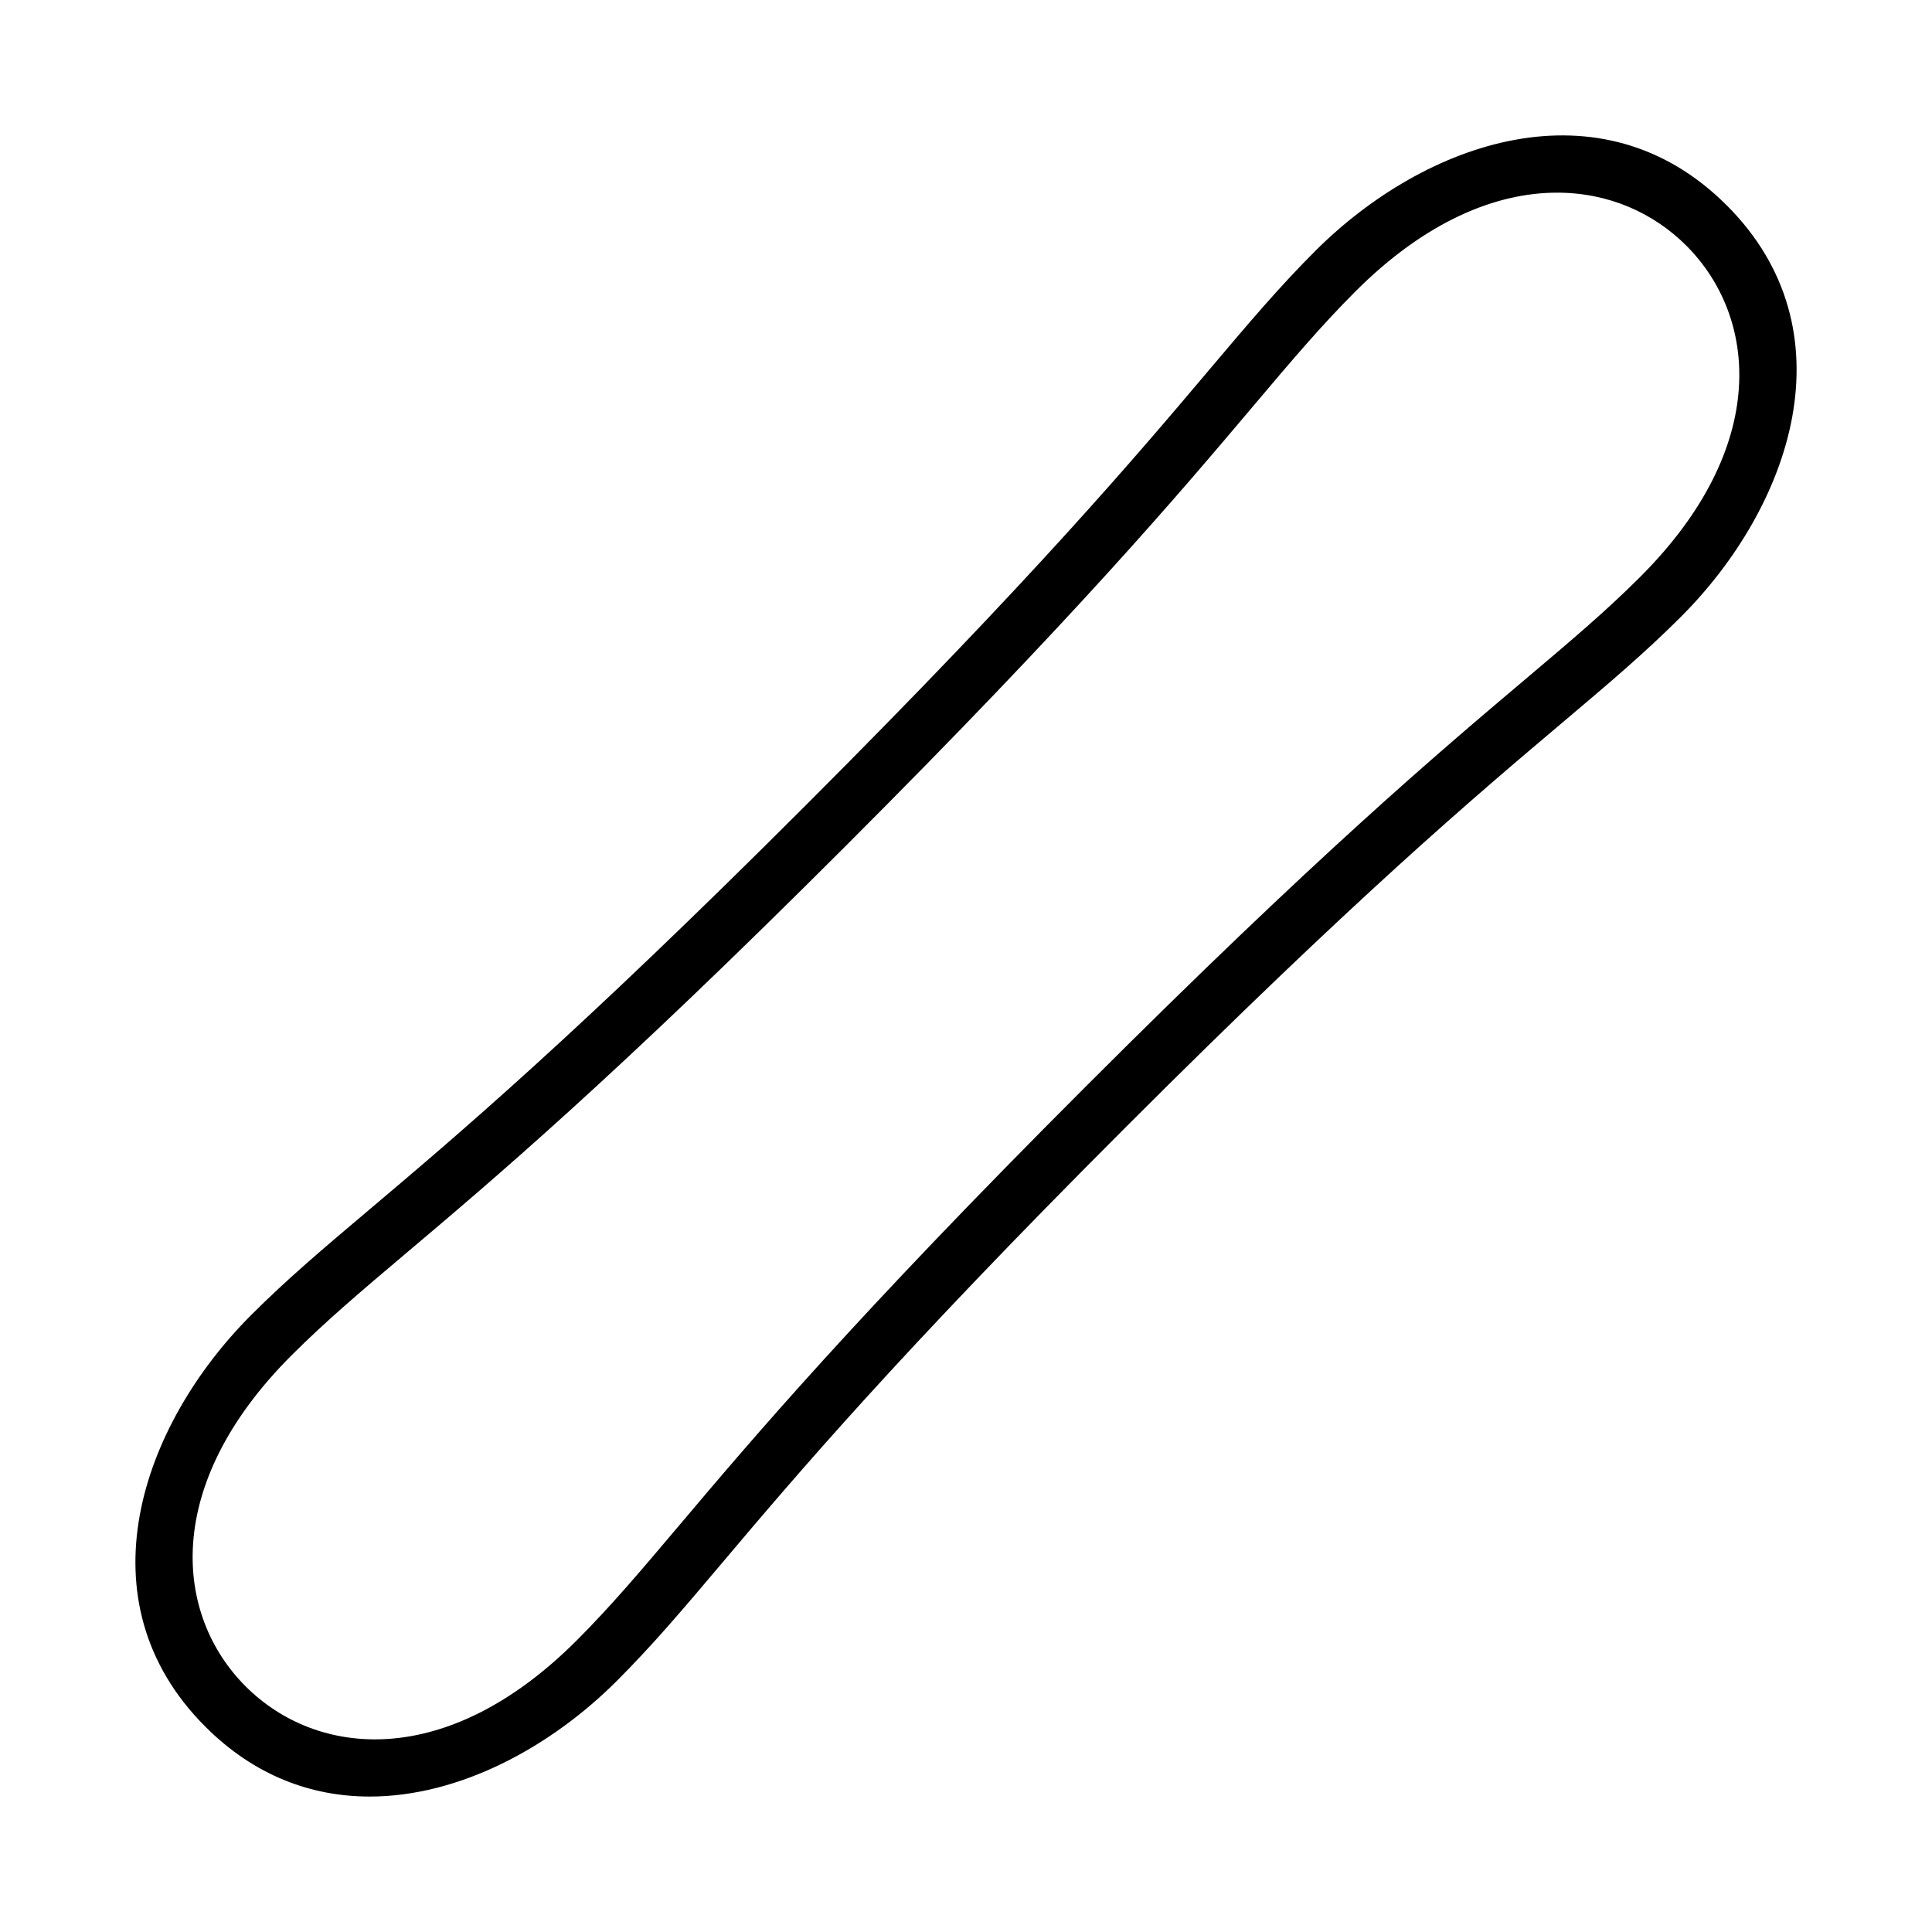 <?xml version="1.0" encoding="UTF-8"?>
<!-- Uploaded to: SVG Repo, www.svgrepo.com, Generator: SVG Repo Mixer Tools -->
<svg fill="#000000" width="800px" height="800px" version="1.1" viewBox="144 144 512 512" xmlns="http://www.w3.org/2000/svg">
 <path d="m601.59 198.41c-33.293-33.305-79.883-17.043-109.07 12.137-9.586 9.586-17.66 19.145-27.883 31.242-19.555 23.148-46.336 54.852-107.16 115.68-60.828 60.824-92.531 87.605-115.68 107.16-12.102 10.219-21.656 18.293-31.246 27.883-29.188 29.191-45.438 75.773-12.137 109.07 13.09 13.094 28.23 18.523 43.562 18.523 23.672 0 47.789-12.949 65.504-30.66 9.586-9.586 17.66-19.145 27.879-31.242 19.555-23.148 46.336-54.852 107.17-115.68 60.832-60.832 92.539-87.617 115.69-107.17 12.098-10.223 21.652-18.297 31.238-27.883 29.191-29.188 45.438-75.77 12.137-109.07zm-22.82 98.379c-9.141 9.137-18.48 17.027-30.309 27.02-23.352 19.73-55.336 46.746-116.62 108.03s-88.301 93.266-108.03 116.62c-9.992 11.828-17.883 21.172-27.02 30.309-34.484 34.484-68.891 30.941-87.695 12.137-18.805-18.805-22.344-53.215 12.137-87.699 9.141-9.137 18.48-17.027 30.312-27.027 23.352-19.723 55.336-46.746 116.61-108.02 61.277-61.277 88.297-93.262 108.02-116.61 9.992-11.828 17.887-21.176 27.023-30.312 18.656-18.656 37.293-26.18 53.445-26.18 13.703 0 25.617 5.41 34.25 14.043 18.801 18.805 22.344 53.215-12.137 87.695z"/>
</svg>